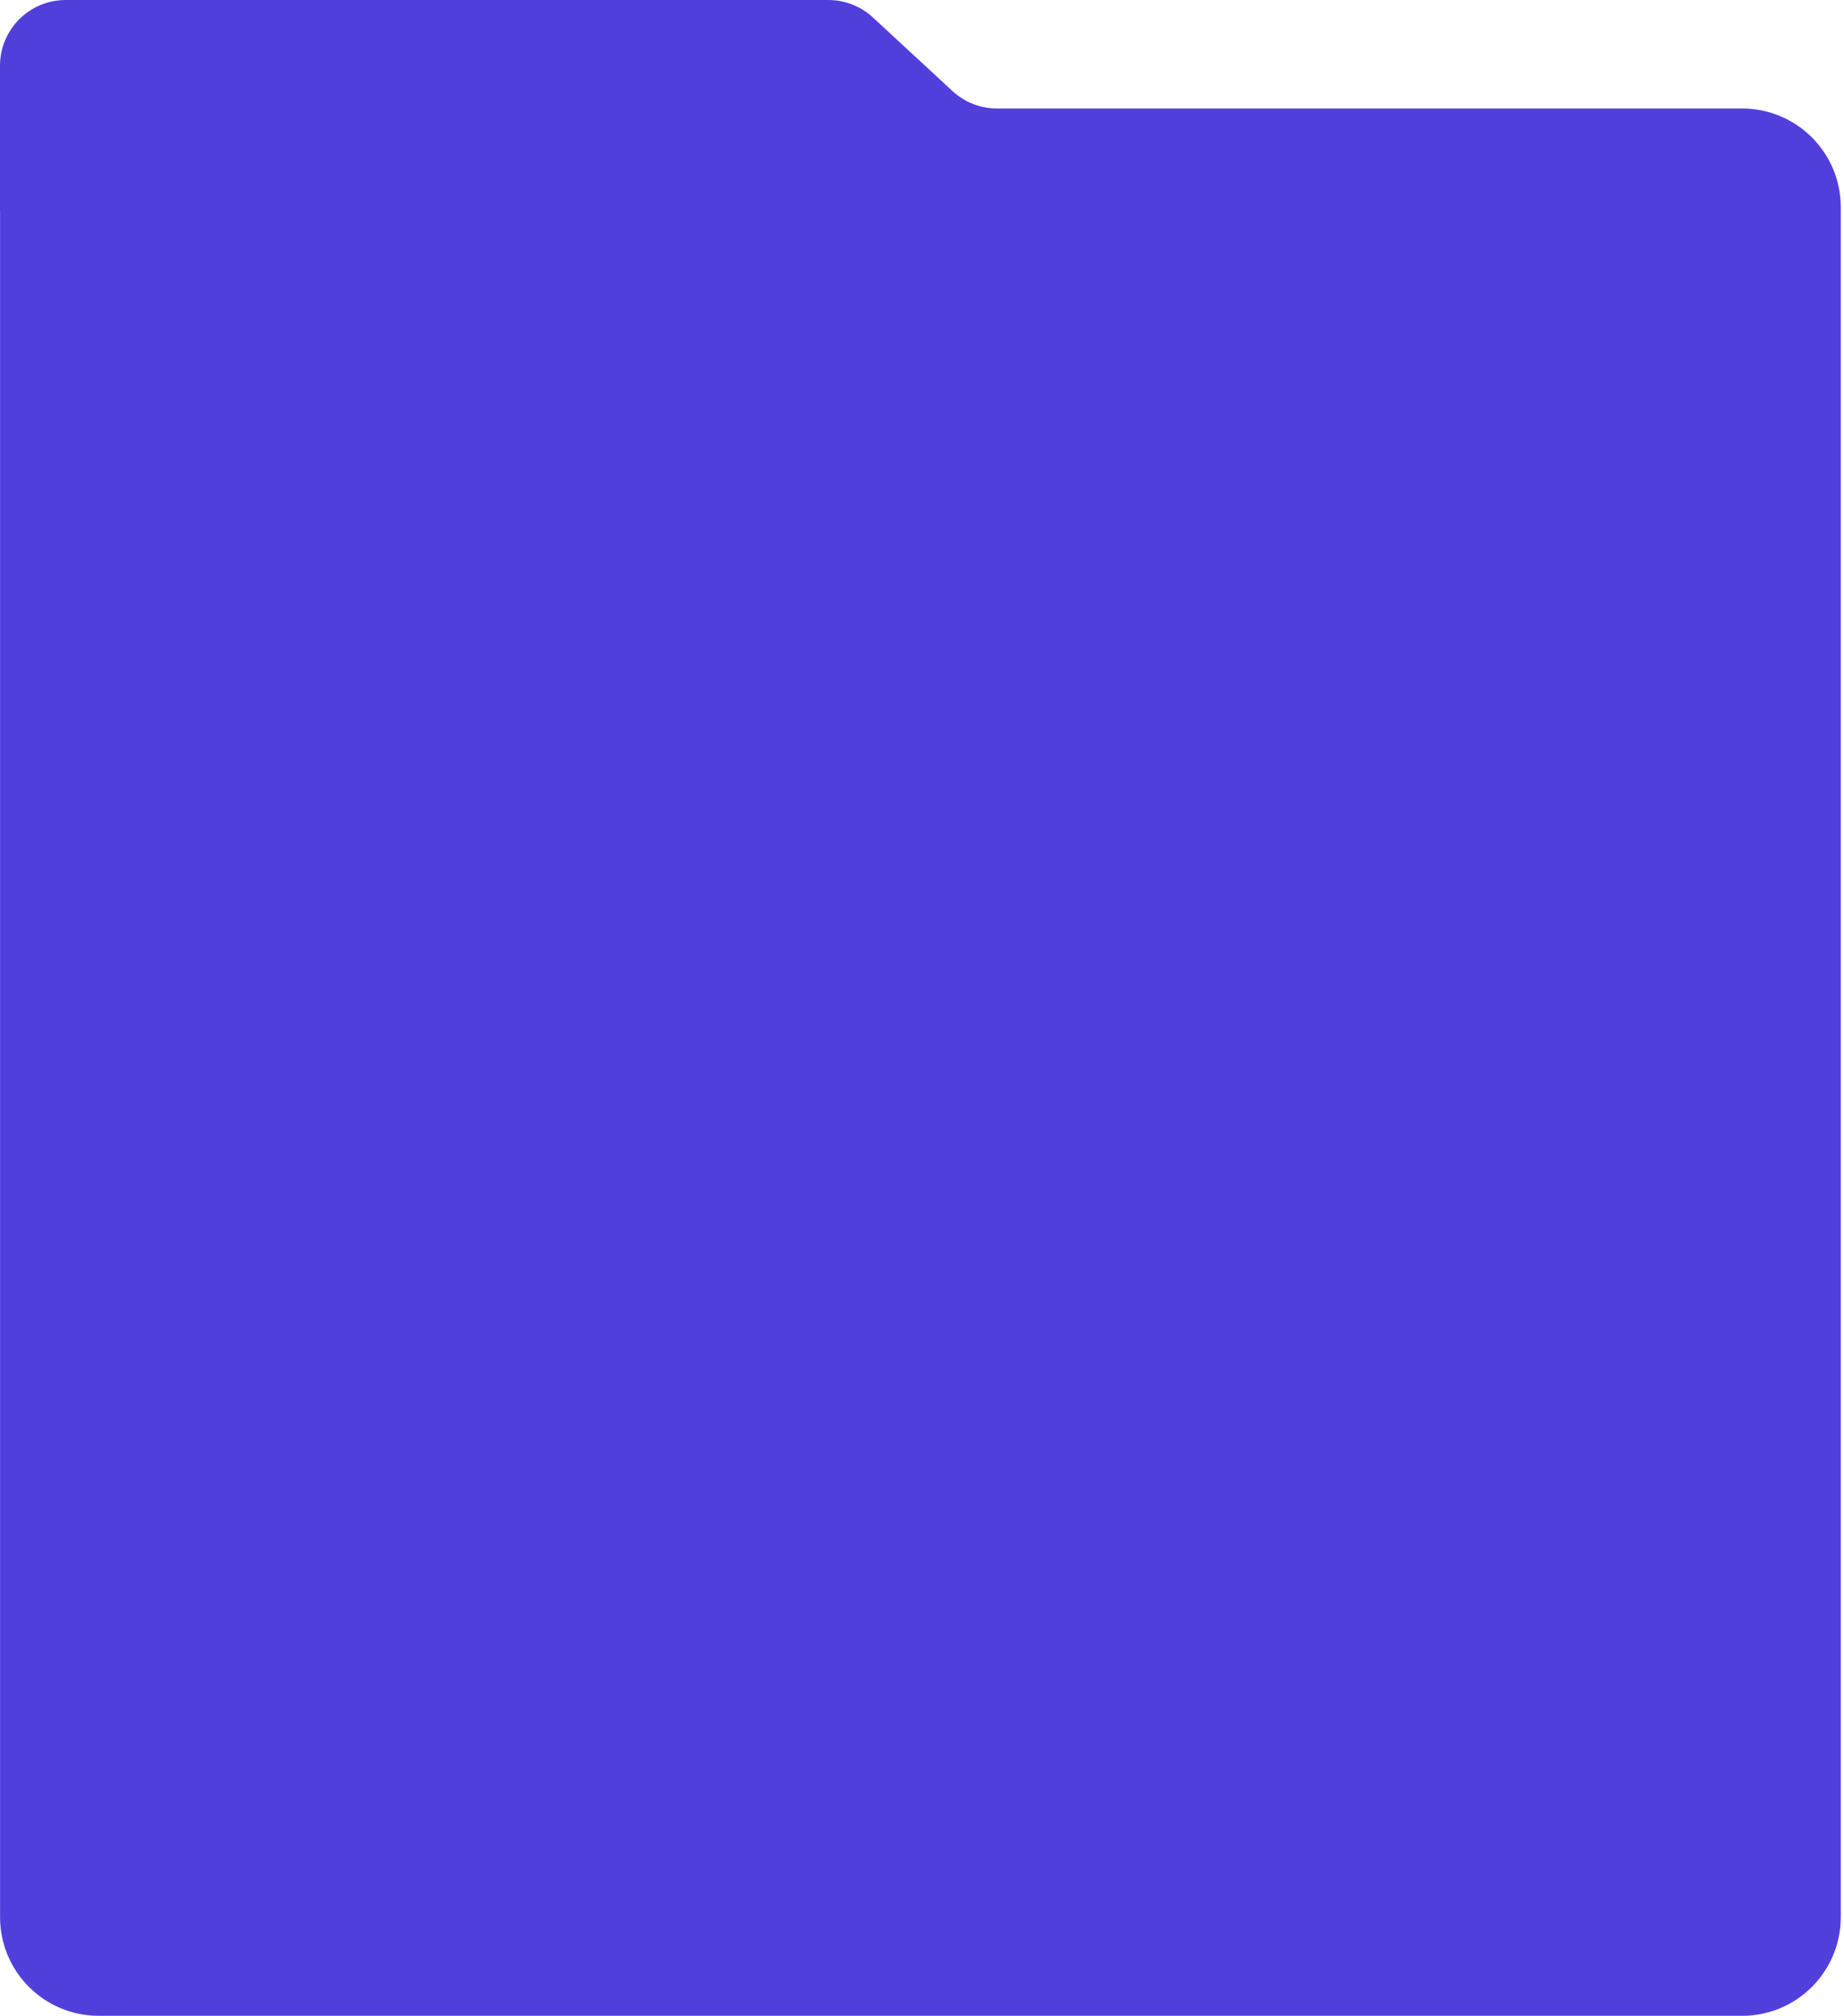 <?xml version="1.0" encoding="UTF-8"?> <svg xmlns="http://www.w3.org/2000/svg" width="561" height="613" viewBox="0 0 561 613" fill="none"><path fill-rule="evenodd" clip-rule="evenodd" d="M-0 20C-0 8.954 8.954 0 20 0H251.993C257.026 0 261.874 1.898 265.569 5.314L289.768 27.686C293.464 31.102 298.312 33 303.345 33H530.018C546.586 33 560.018 46.431 560.018 63V583C560.018 599.569 546.586 613 530.018 613H30.018C13.449 613 0.018 599.569 0.018 583V63.981C0.018 63.976 0.014 63.972 0.009 63.972V63.972C0.004 63.972 -0 63.968 -0 63.963V20Z" fill="#513FDC"></path></svg> 